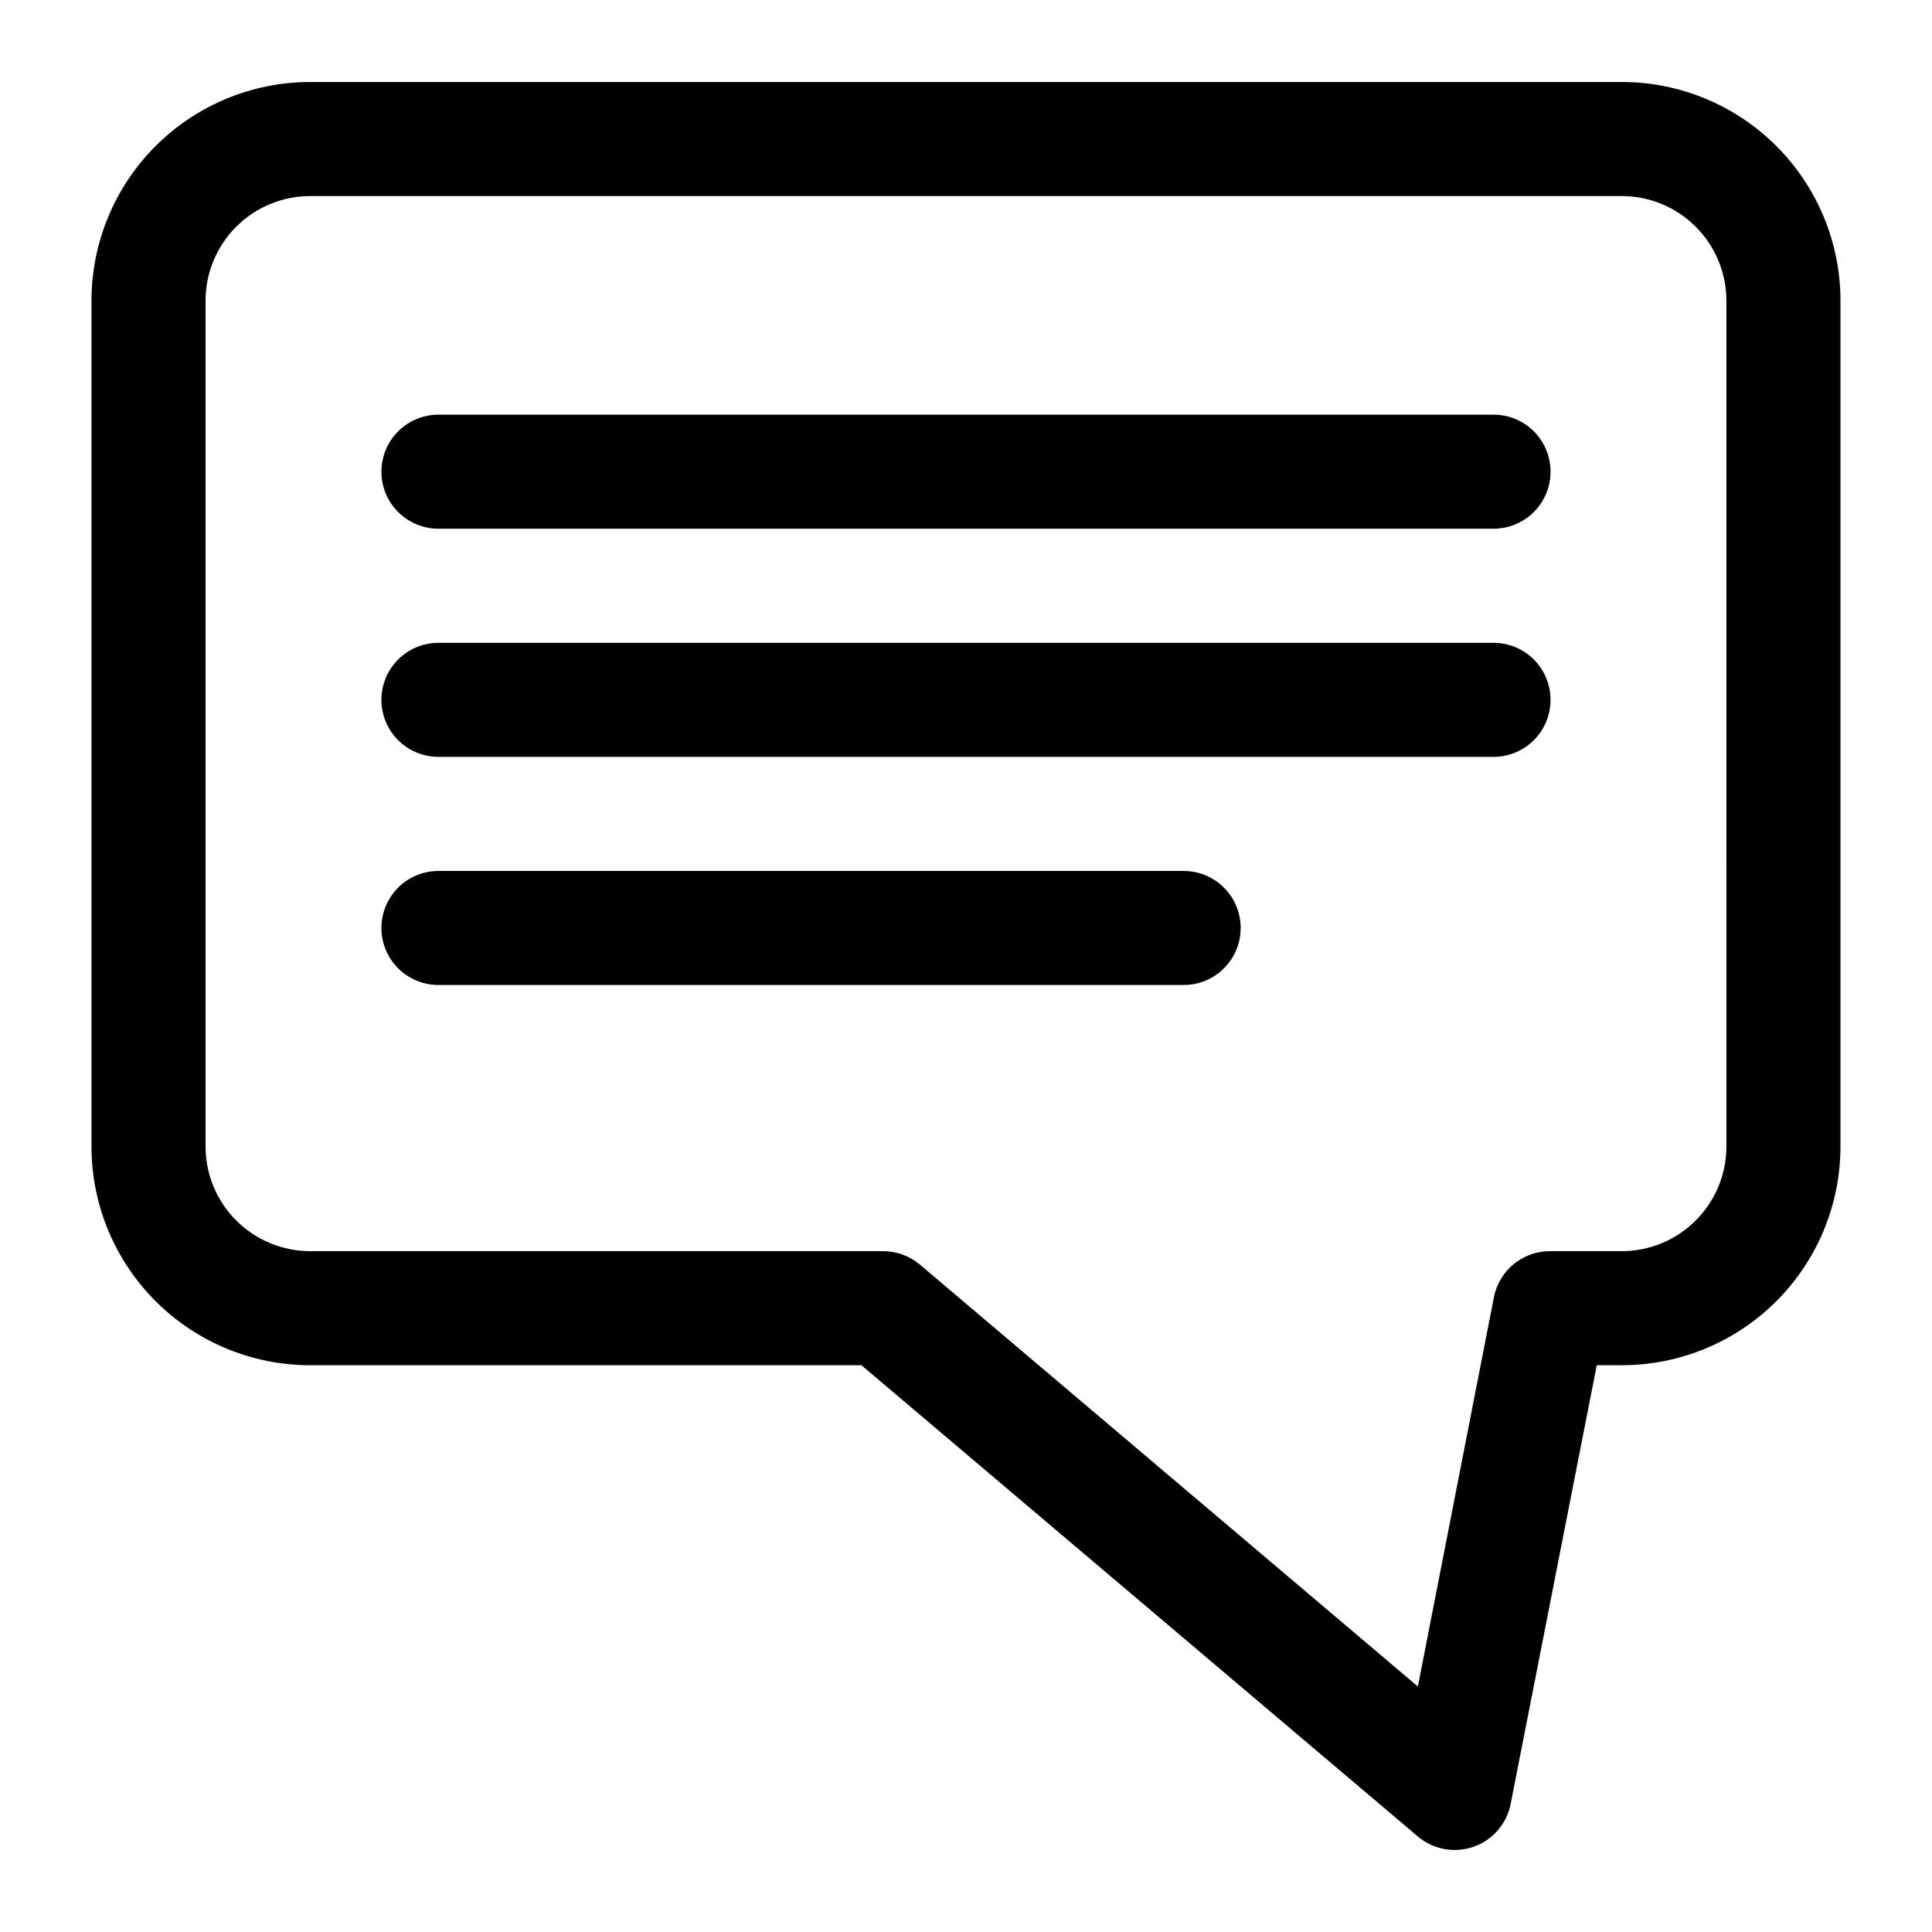 <?xml version="1.0" encoding="UTF-8"?>
<!-- Uploaded to: ICON Repo, www.svgrepo.com, Generator: ICON Repo Mixer Tools -->
<svg fill="#000000" width="800px" height="800px" version="1.1" viewBox="144 144 512 512" xmlns="http://www.w3.org/2000/svg">
 <g>
  <path d="m573.81 165.73h-347.63c-15.363 0.016-30.09 6.121-40.953 16.984-10.863 10.863-16.973 25.594-16.984 40.953v224.2c0.012 15.363 6.121 30.094 16.984 40.953 10.863 10.863 25.59 16.973 40.953 16.984h146.11l147.46 124.89c4.09 3.457 9.703 4.492 14.758 2.723 5.051-1.77 8.793-6.082 9.828-11.336l22.824-116.28h6.648c15.363-0.012 30.09-6.121 40.953-16.984 10.863-10.859 16.973-25.59 16.984-40.953v-224.2c-0.012-15.359-6.121-30.09-16.984-40.953-10.863-10.863-25.59-16.969-40.953-16.984zm27.711 282.13c-0.016 7.348-2.938 14.387-8.133 19.578-5.191 5.195-12.234 8.117-19.578 8.133h-19.094c-3.5 0.004-6.887 1.223-9.59 3.445-2.699 2.223-4.547 5.312-5.223 8.746l-20.152 103.18-131.95-111.79c-2.731-2.312-6.195-3.582-9.773-3.578h-151.85c-7.344-0.016-14.383-2.938-19.578-8.133-5.195-5.191-8.117-12.23-8.129-19.578v-224.2c0.012-7.344 2.934-14.383 8.129-19.578 5.195-5.191 12.234-8.117 19.578-8.129h347.63c7.344 0.012 14.387 2.938 19.578 8.129 5.195 5.195 8.117 12.234 8.133 19.578z"/>
  <path d="m539.8 253.89h-279.61c-5.398 0-10.391 2.879-13.09 7.555-2.699 4.68-2.699 10.441 0 15.117 2.699 4.676 7.691 7.555 13.09 7.555h279.61c5.402 0 10.391-2.879 13.09-7.555 2.699-4.676 2.699-10.438 0-15.117-2.699-4.676-7.688-7.555-13.09-7.555z"/>
  <path d="m539.8 314.35h-279.61c-5.398 0-10.391 2.879-13.09 7.555-2.699 4.68-2.699 10.441 0 15.117 2.699 4.676 7.691 7.555 13.09 7.555h279.61c5.402 0 10.391-2.879 13.09-7.555 2.699-4.676 2.699-10.438 0-15.117-2.699-4.676-7.688-7.555-13.09-7.555z"/>
  <path d="m457.68 374.81h-197.49c-5.398 0-10.391 2.879-13.09 7.555-2.699 4.68-2.699 10.441 0 15.117 2.699 4.676 7.691 7.555 13.09 7.555h197.49c5.402 0 10.391-2.879 13.09-7.555 2.699-4.676 2.699-10.438 0-15.117-2.699-4.676-7.688-7.555-13.09-7.555z"/>
 </g>
</svg>